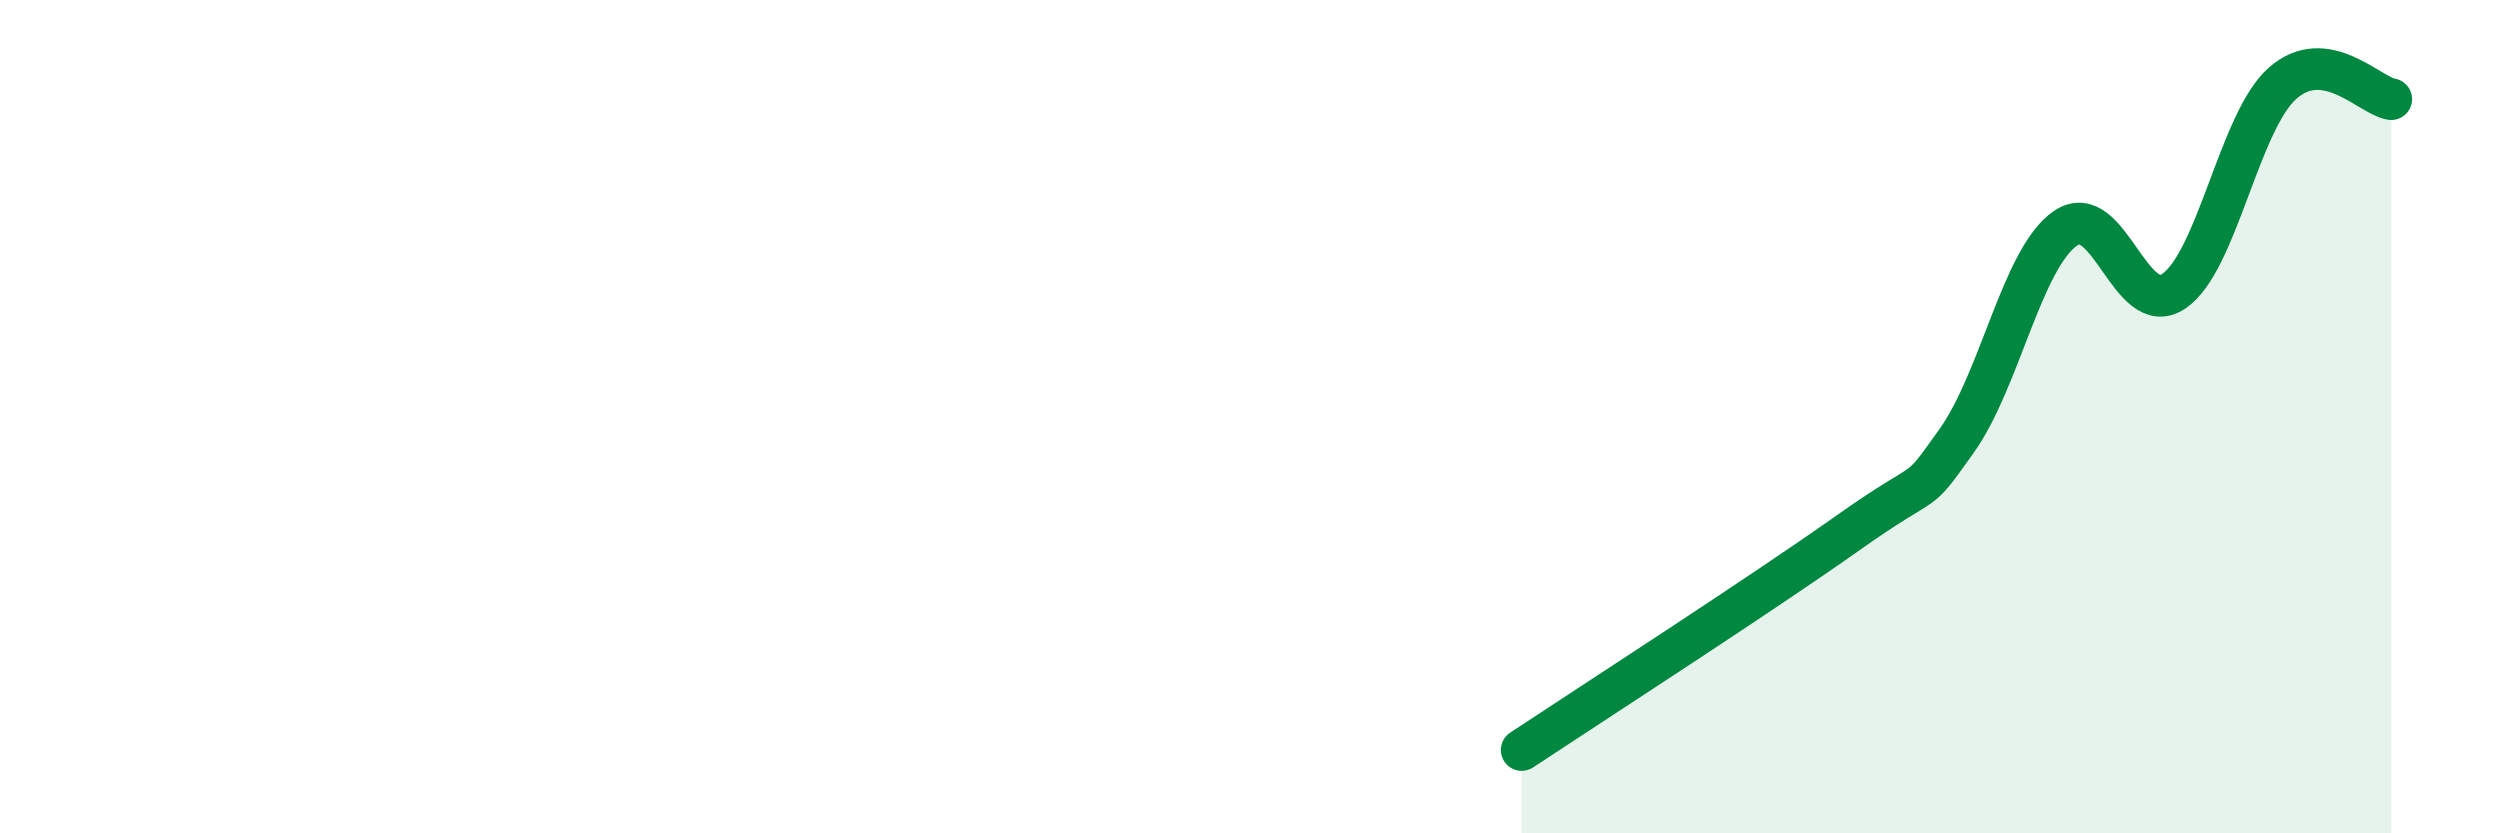 
    <svg width="60" height="20" viewBox="0 0 60 20" xmlns="http://www.w3.org/2000/svg">
      <path
        d="M 36.52,18 C 38.09,16.96 42.26,14.27 44.35,12.79 C 46.44,11.31 45.92,12.04 46.96,10.58 C 48,9.12 48.53,6.2 49.57,5.48 C 50.61,4.76 51.13,7.69 52.17,6.99 C 53.21,6.29 53.74,2.92 54.78,2 C 55.82,1.08 56.87,2.3 57.39,2.38L57.39 20L36.52 20Z"
        fill="#008740"
        opacity="0.1"
        stroke-linecap="round"
        stroke-linejoin="round"
      />
      <path
        d="M 36.52,18 C 38.09,16.96 42.26,14.27 44.35,12.79 C 46.44,11.31 45.92,12.04 46.96,10.58 C 48,9.12 48.53,6.2 49.57,5.48 C 50.61,4.76 51.13,7.69 52.17,6.99 C 53.21,6.29 53.74,2.92 54.78,2 C 55.82,1.08 56.87,2.3 57.39,2.38"
        stroke="#008740"
        stroke-width="1"
        fill="none"
        stroke-linecap="round"
        stroke-linejoin="round"
      />
    </svg>
  